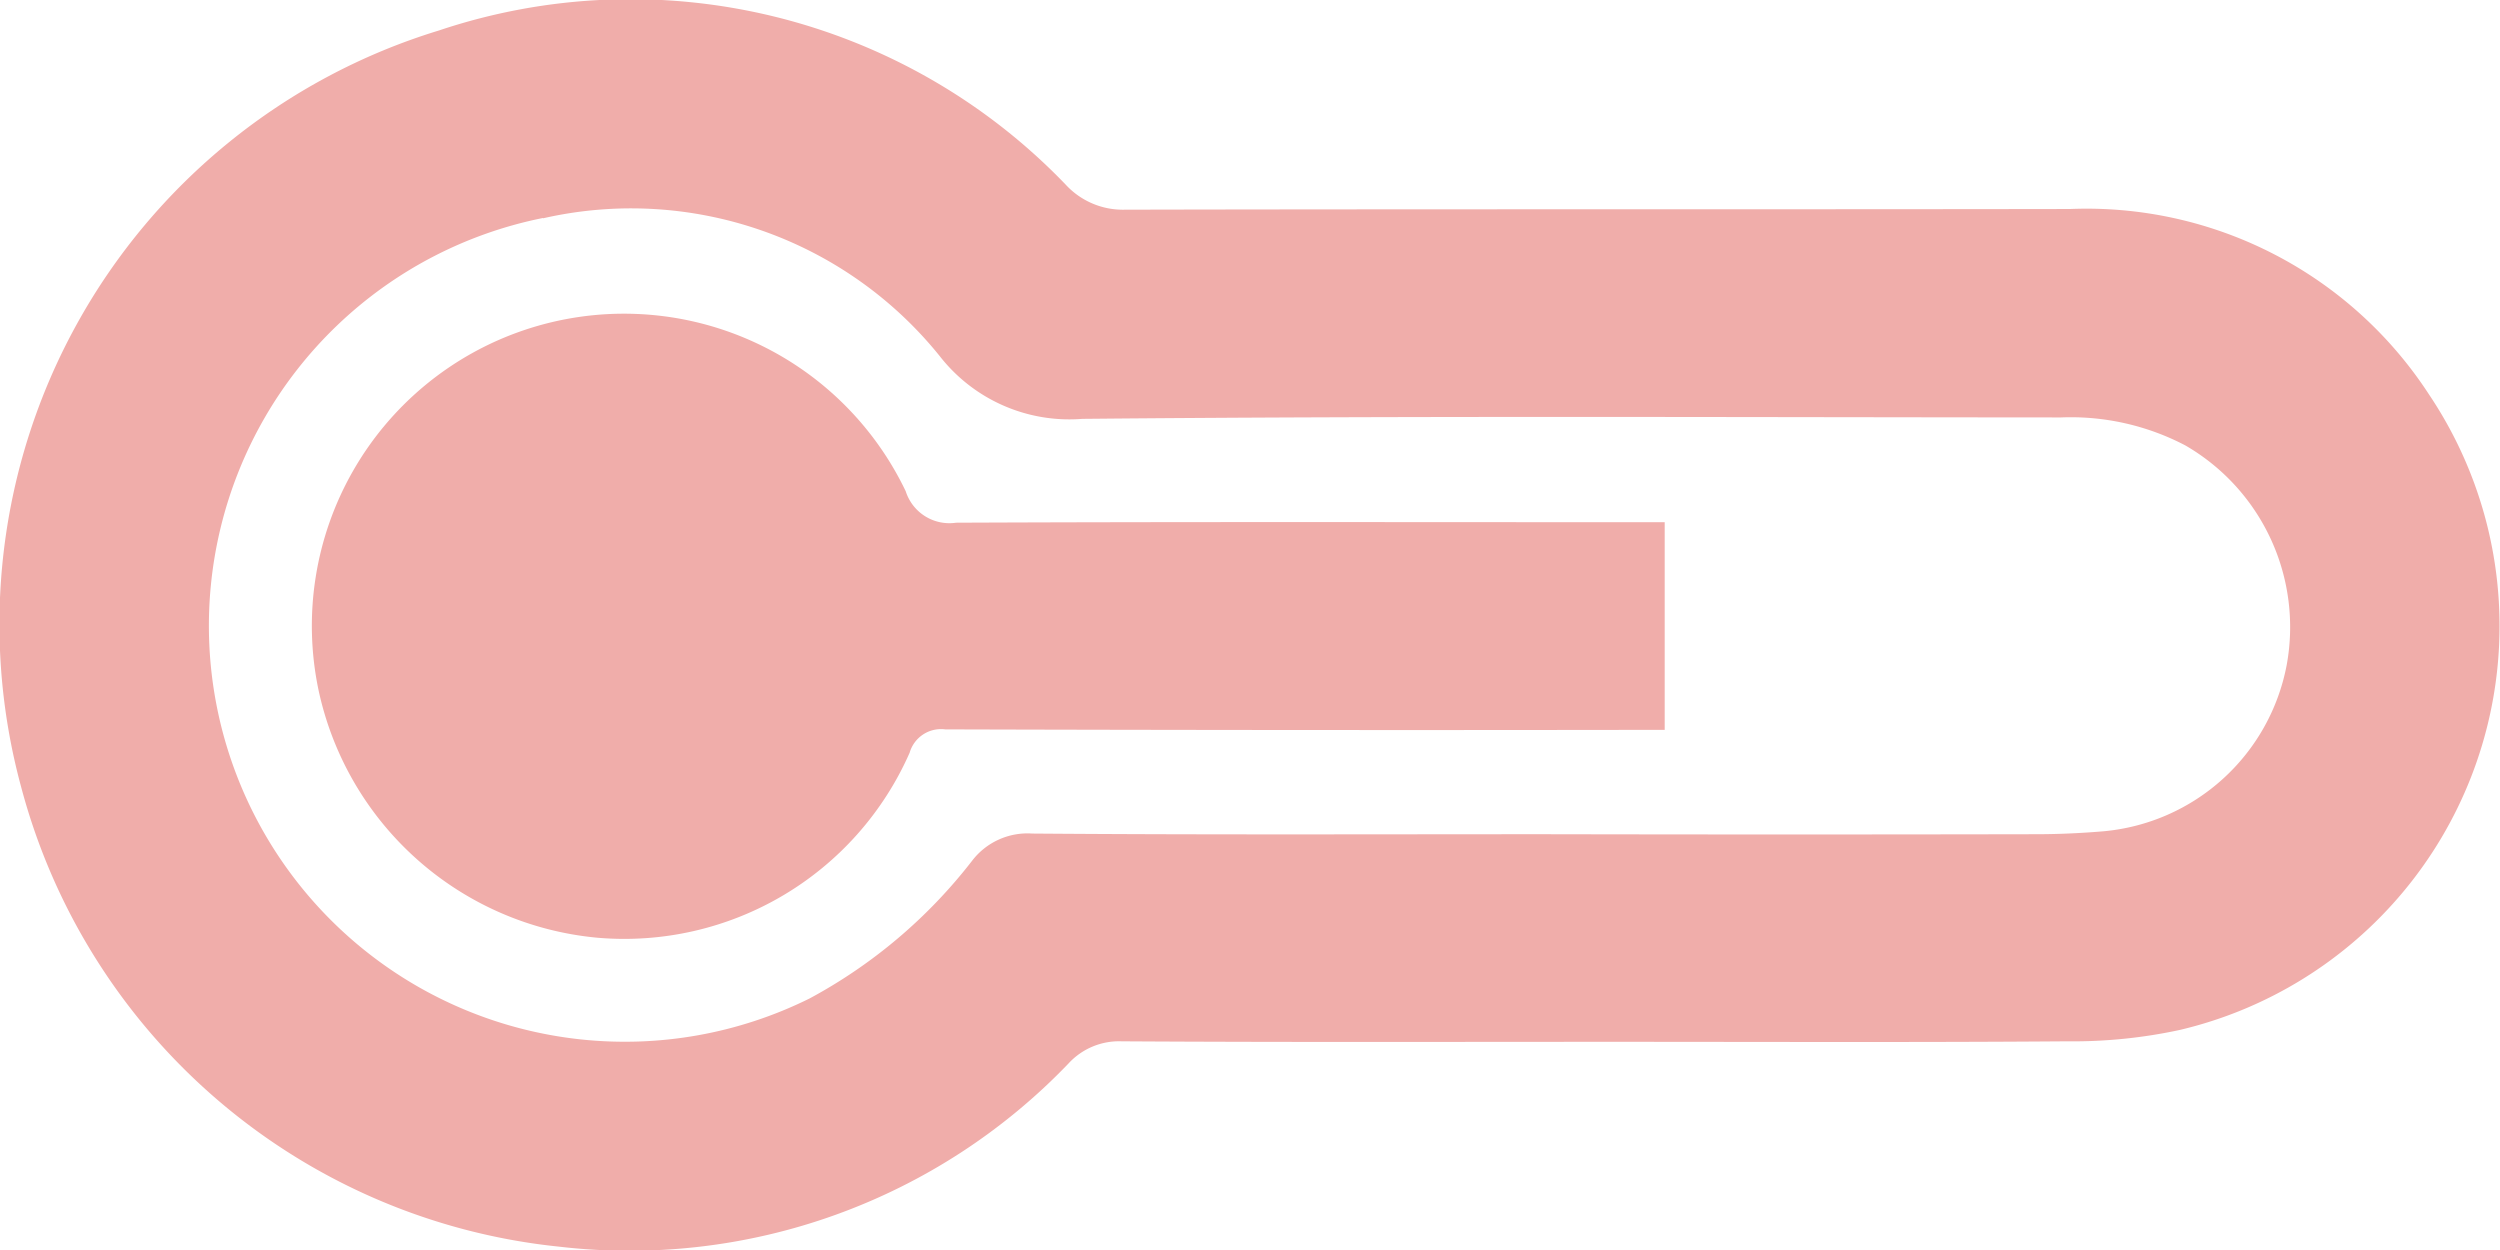 <svg xmlns="http://www.w3.org/2000/svg" width="29.998" height="15" viewBox="0 0 29.998 15"><g id="Raggruppa_2706" data-name="Raggruppa 2706" transform="translate(-588 -3830.999)"><path id="Tracciato_40924" data-name="Tracciato 40924" d="M6.518,2.619a4.753,4.753,0,0,1,4.758,1.654,1.973,1.973,0,0,0,1.712.753c3.914-.037,7.827-.019,11.741-.017a2.962,2.962,0,0,1,1.492.335,2.518,2.518,0,0,1,1.217,2.638,2.464,2.464,0,0,1-2.2,1.993c-.273.023-.545.035-.818.035q-2.943.006-5.886,0c-2.049,0-4.1.008-6.148-.008a.837.837,0,0,0-.722.327,6.145,6.145,0,0,1-1.95,1.652,4.991,4.991,0,1,1-3.2-9.365M.254,9.444A7.469,7.469,0,0,0,6.71,14.959a7.294,7.294,0,0,0,6.113-2.2.823.823,0,0,1,.637-.264c1.964.012,3.926.006,5.888.006,1.816,0,3.633.008,5.449-.006a6.078,6.078,0,0,0,1.361-.137,4.981,4.981,0,0,0,2.986-7.628,4.9,4.9,0,0,0-4.307-2.222c-3.778.006-7.557,0-11.337.008a.932.932,0,0,1-.712-.3A7.237,7.237,0,0,0,5.266.366,7.45,7.45,0,0,0,.254,9.444" transform="translate(588 3830.999)" fill="#f0adaa"></path><path id="Tracciato_40925" data-name="Tracciato 40925" d="M5.226,9.3a3.741,3.741,0,0,0,3.747-2.22A.392.392,0,0,1,9.4,6.8q4.126.012,8.256.006h.377V4.314H17.67c-2.713,0-5.426-.006-8.139.006a.55.55,0,0,1-.605-.377,3.746,3.746,0,0,0-7.047,2.38A3.778,3.778,0,0,0,5.226,9.3" transform="translate(589.942 3832.951)" fill="#f0adaa"></path></g></svg>